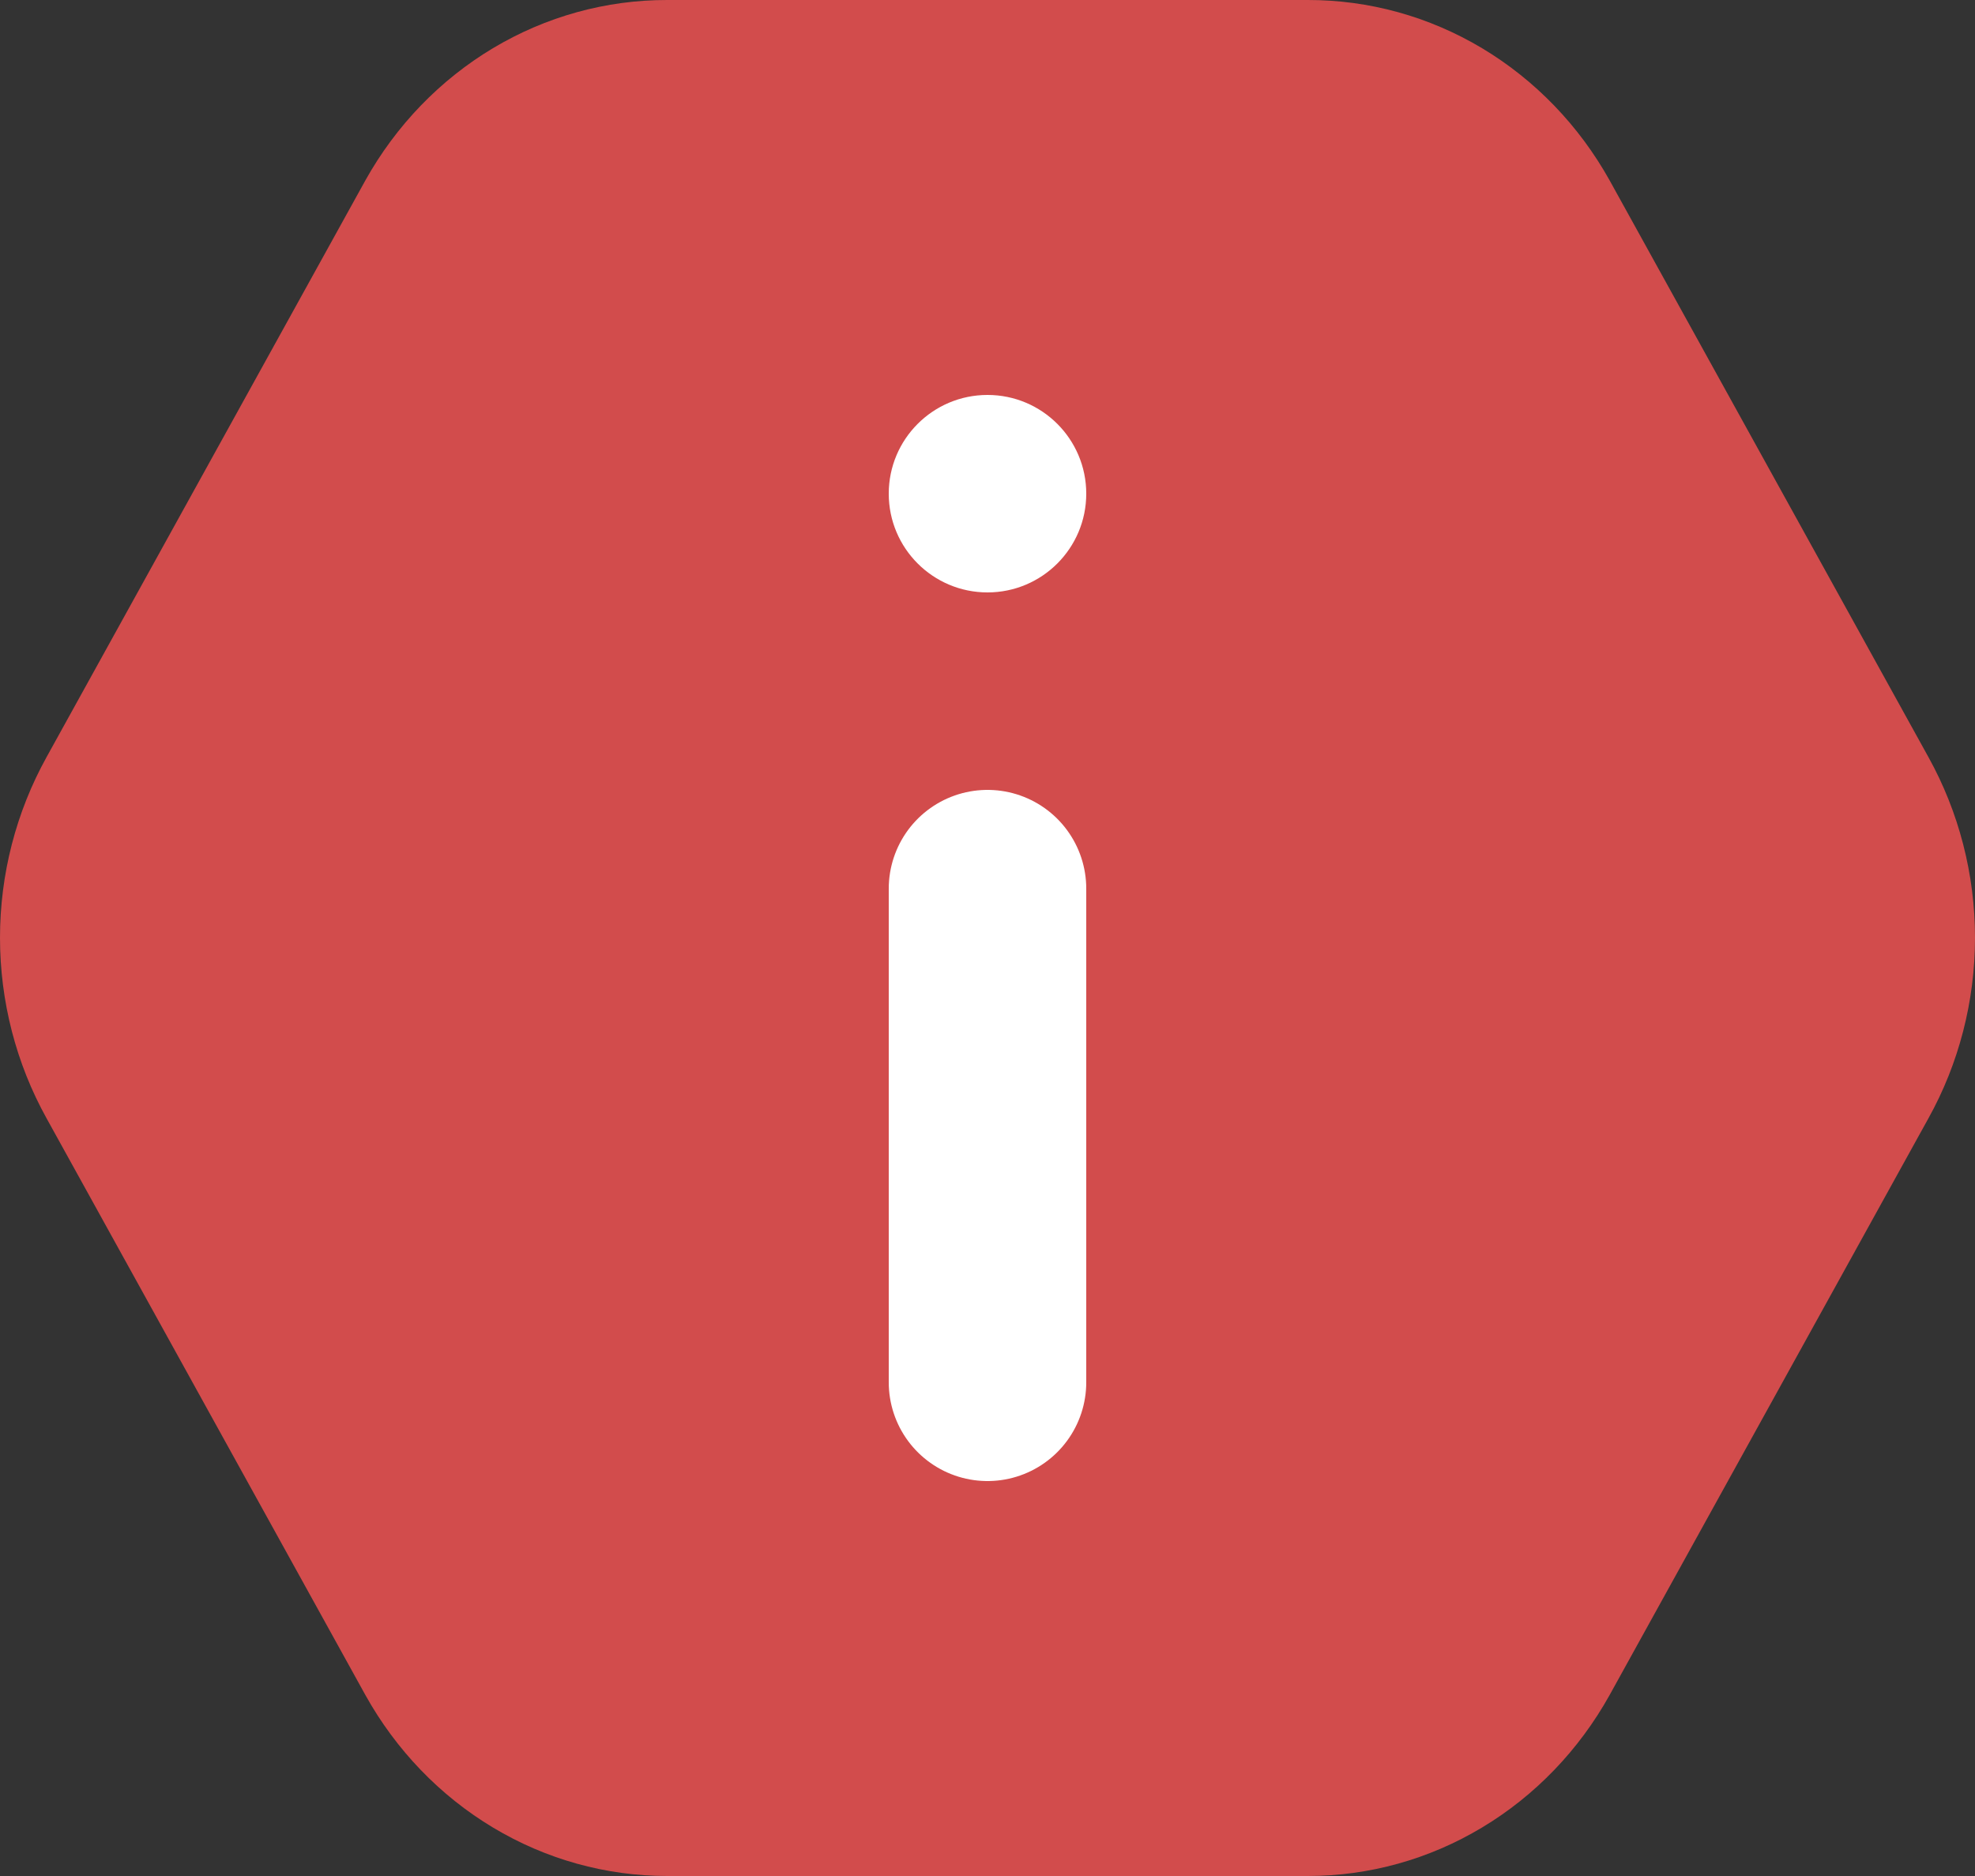 <svg width="20" height="19" viewBox="0 0 20 19" fill="none" xmlns="http://www.w3.org/2000/svg">
<rect x="0" y="0" width="20" height="19" fill="#333333" stroke="none"/>
<path d="M13.244 4.63089e-06H6.756C6.137 -0.001 5.529 0.167 4.992 0.488C4.456 0.809 4.01 1.271 3.7 1.827L0.472 7.667C0.163 8.224 0 8.855 0 9.497C0 10.14 0.163 10.771 0.472 11.327L3.7 17.167C4.01 17.724 4.455 18.187 4.992 18.509C5.528 18.831 6.136 19 6.756 19H13.244C13.864 19 14.472 18.831 15.008 18.509C15.545 18.187 15.99 17.724 16.3 17.167L19.528 11.327C19.837 10.771 20 10.14 20 9.497C20 8.855 19.837 8.224 19.528 7.667L16.3 1.827C15.99 1.271 15.544 0.809 15.008 0.488C14.471 0.167 13.863 -0.001 13.244 4.63089e-06Z" fill="#D24C4C"/>
<path d="M10 9V14" stroke="white" stroke-width="2" stroke-linecap="round" stroke-linejoin="round"/>
<circle cx="10" cy="5" r="1" fill="white"/>
</svg>

